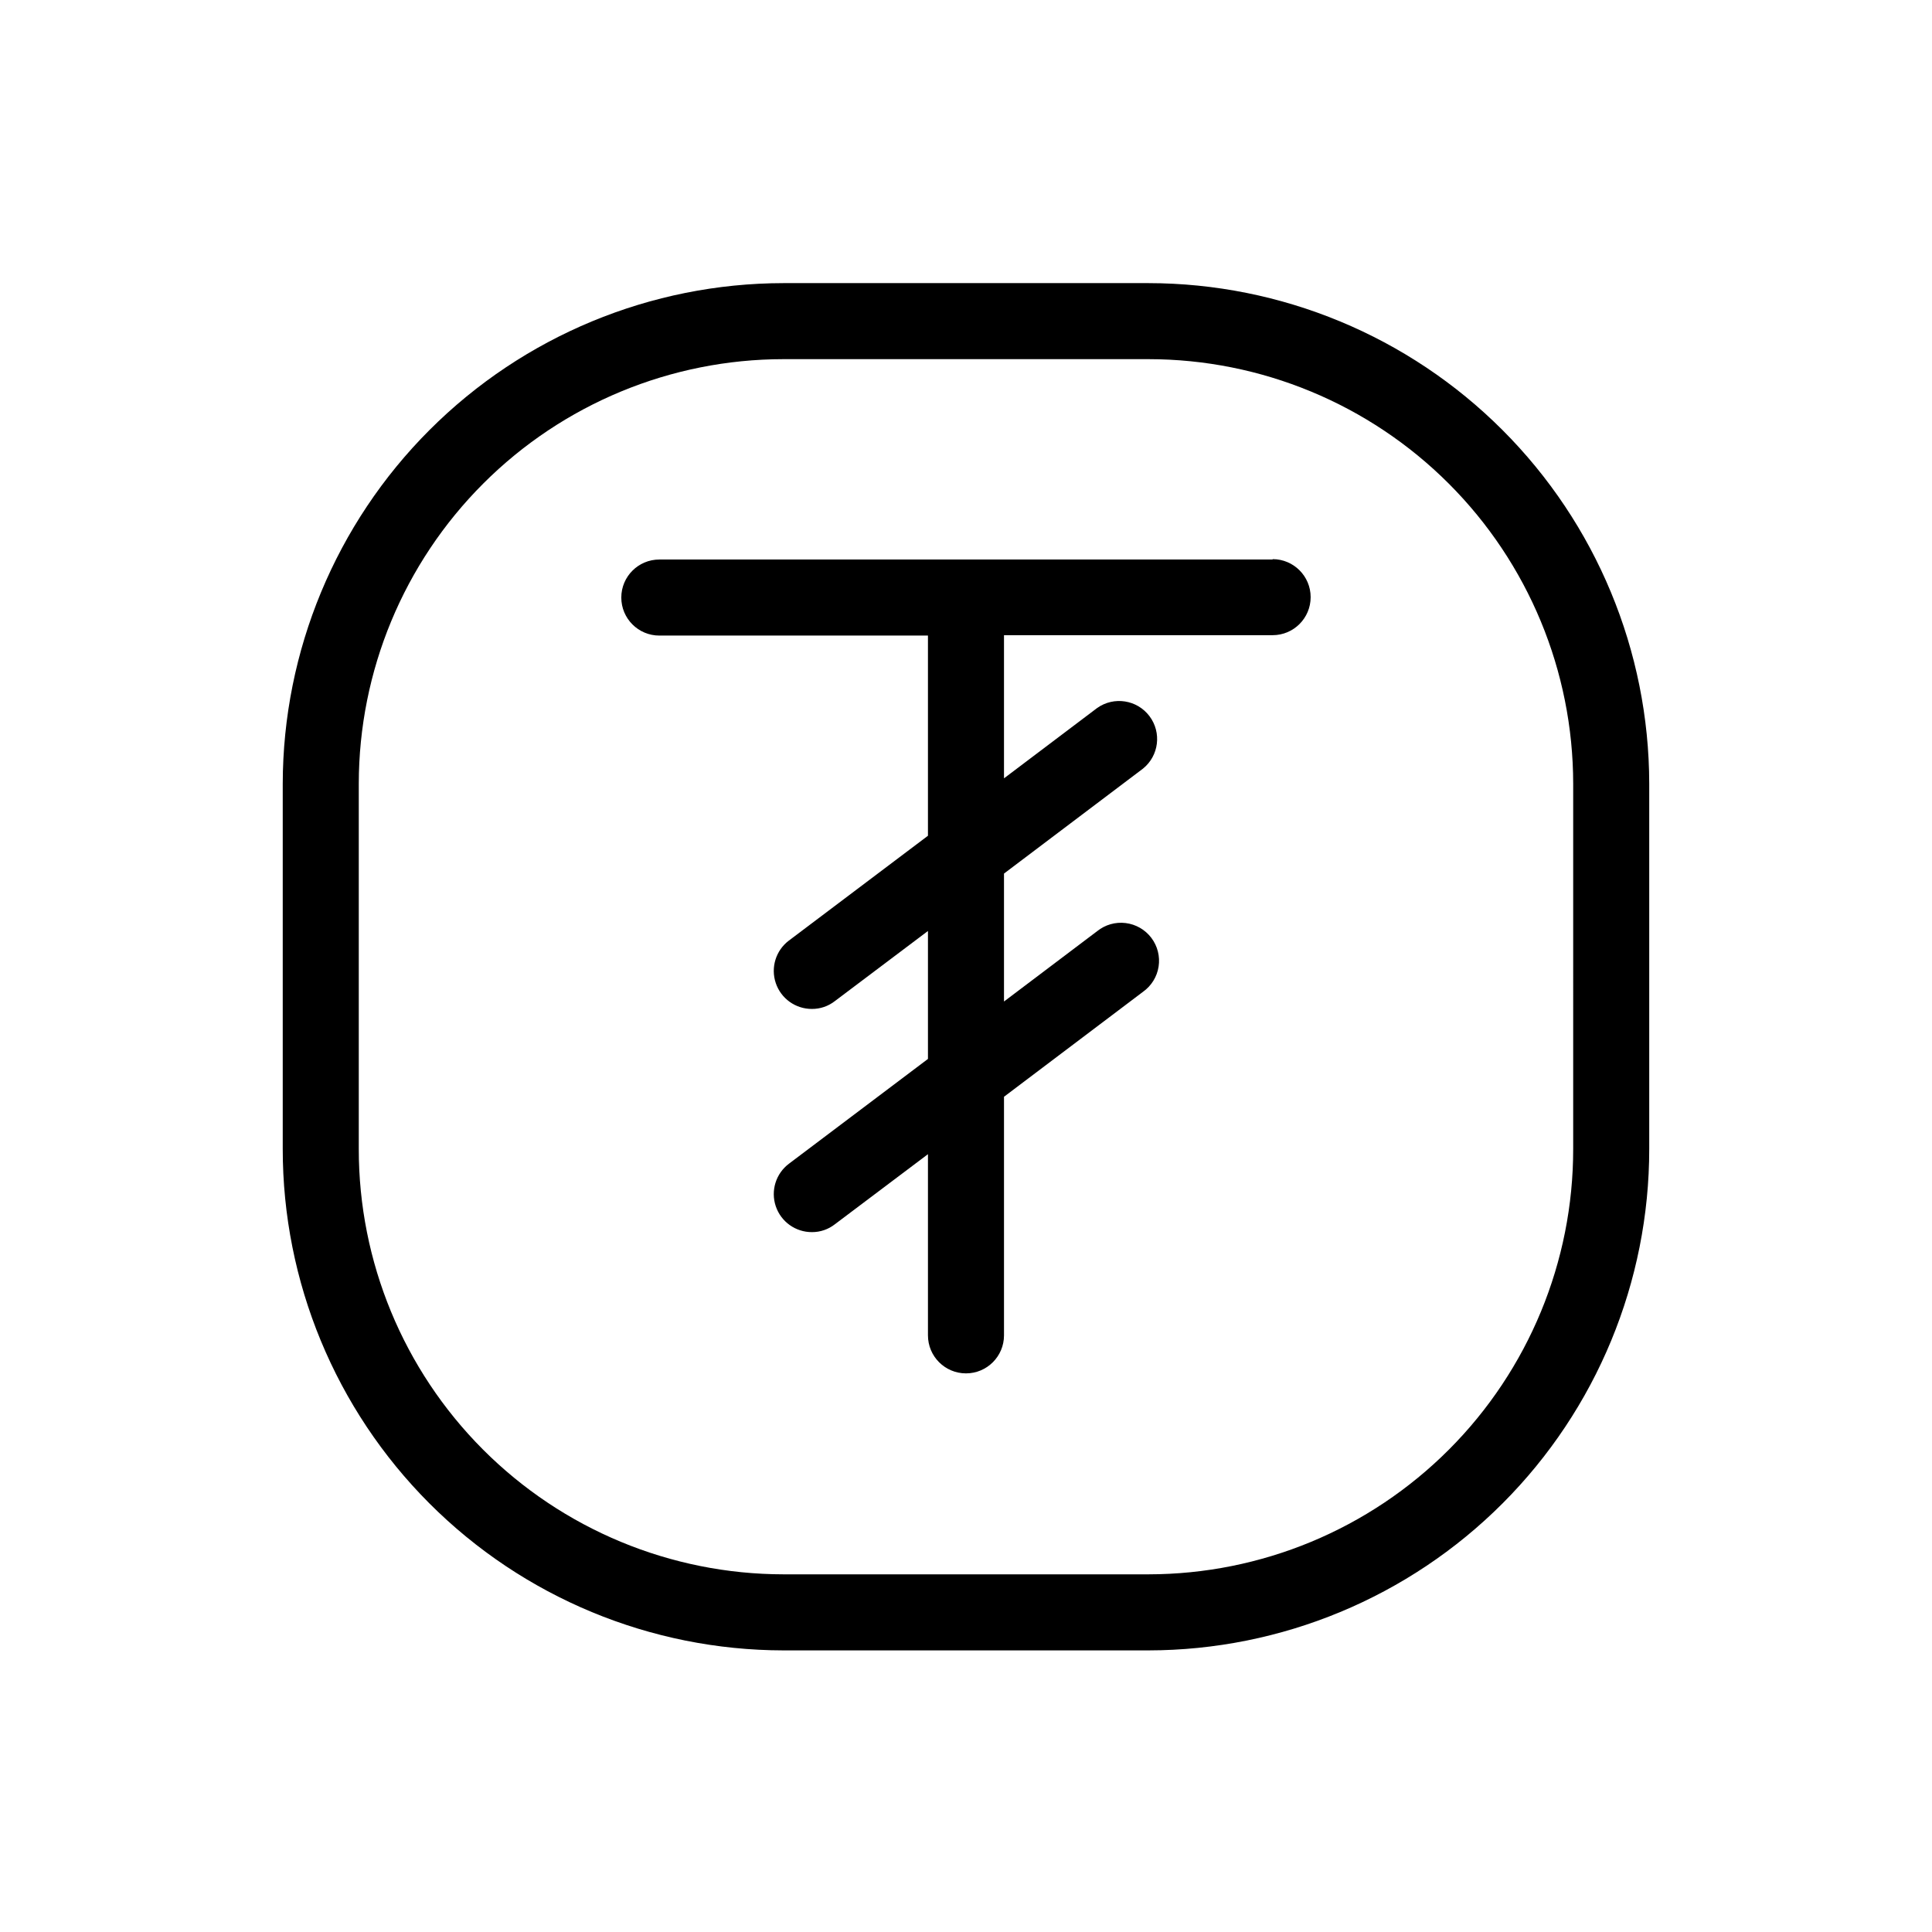 <?xml version="1.0" encoding="UTF-8"?>
<!-- The Best Svg Icon site in the world: iconSvg.co, Visit us! https://iconsvg.co -->
<svg fill="#000000" width="800px" height="800px" version="1.1" viewBox="144 144 512 512" xmlns="http://www.w3.org/2000/svg">
 <path d="m448.36 219.03h-96.73c-35.176 0.039-68.898 14.027-93.773 38.895-24.875 24.867-38.875 58.582-38.93 93.758v96.781c-0.016 35.219 13.957 69 38.84 93.922 24.883 24.922 58.645 38.941 93.863 38.984h96.73c35.219-0.043 68.98-14.062 93.863-38.984 24.883-24.922 38.855-58.703 38.84-93.922v-96.781c-0.051-35.176-14.051-68.891-38.93-93.758-24.875-24.867-58.598-38.855-93.773-38.895zm112.55 229.43c0.027 29.879-11.816 58.543-32.922 79.688-21.109 21.145-49.75 33.039-79.629 33.066h-96.73c-29.879-0.027-58.52-11.922-79.629-33.066-21.105-21.145-32.949-49.809-32.922-79.688v-96.781c0.027-29.84 11.895-58.445 32.996-79.539 21.105-21.094 49.719-32.949 79.555-32.961h96.73c29.84 0.012 58.449 11.867 79.555 32.961 21.102 21.094 32.969 49.699 32.996 79.539zm-79.652-156.18h-162.53c-5.566 0-10.078 4.512-10.078 10.074 0 5.566 4.512 10.078 10.078 10.078h71.188v53.051l-36.828 27.762v-0.004c-3.477 2.609-4.891 7.152-3.504 11.273 1.383 4.121 5.254 6.887 9.602 6.863 2.188 0.012 4.316-0.719 6.043-2.062l24.688-18.594v33.906l-36.828 27.762c-3.477 2.609-4.891 7.152-3.504 11.273 1.383 4.117 5.254 6.887 9.602 6.863 2.188 0.008 4.316-0.719 6.043-2.066l24.688-18.59v48.016c0 5.562 4.512 10.074 10.078 10.074 5.562 0 10.074-4.512 10.074-10.074v-63.23l36.828-27.809c2.227-1.574 3.723-3.984 4.141-6.68s-0.273-5.445-1.918-7.621-4.102-3.594-6.809-3.926c-2.707-0.336-5.434 0.441-7.555 2.152l-24.688 18.641v-33.906l36.828-27.809c4.238-3.414 4.996-9.578 1.719-13.918-3.281-4.344-9.418-5.297-13.859-2.152l-24.688 18.641v-37.938h71.188c5.566 0 10.078-4.512 10.078-10.078 0-5.562-4.512-10.074-10.078-10.074z"/>
</svg>